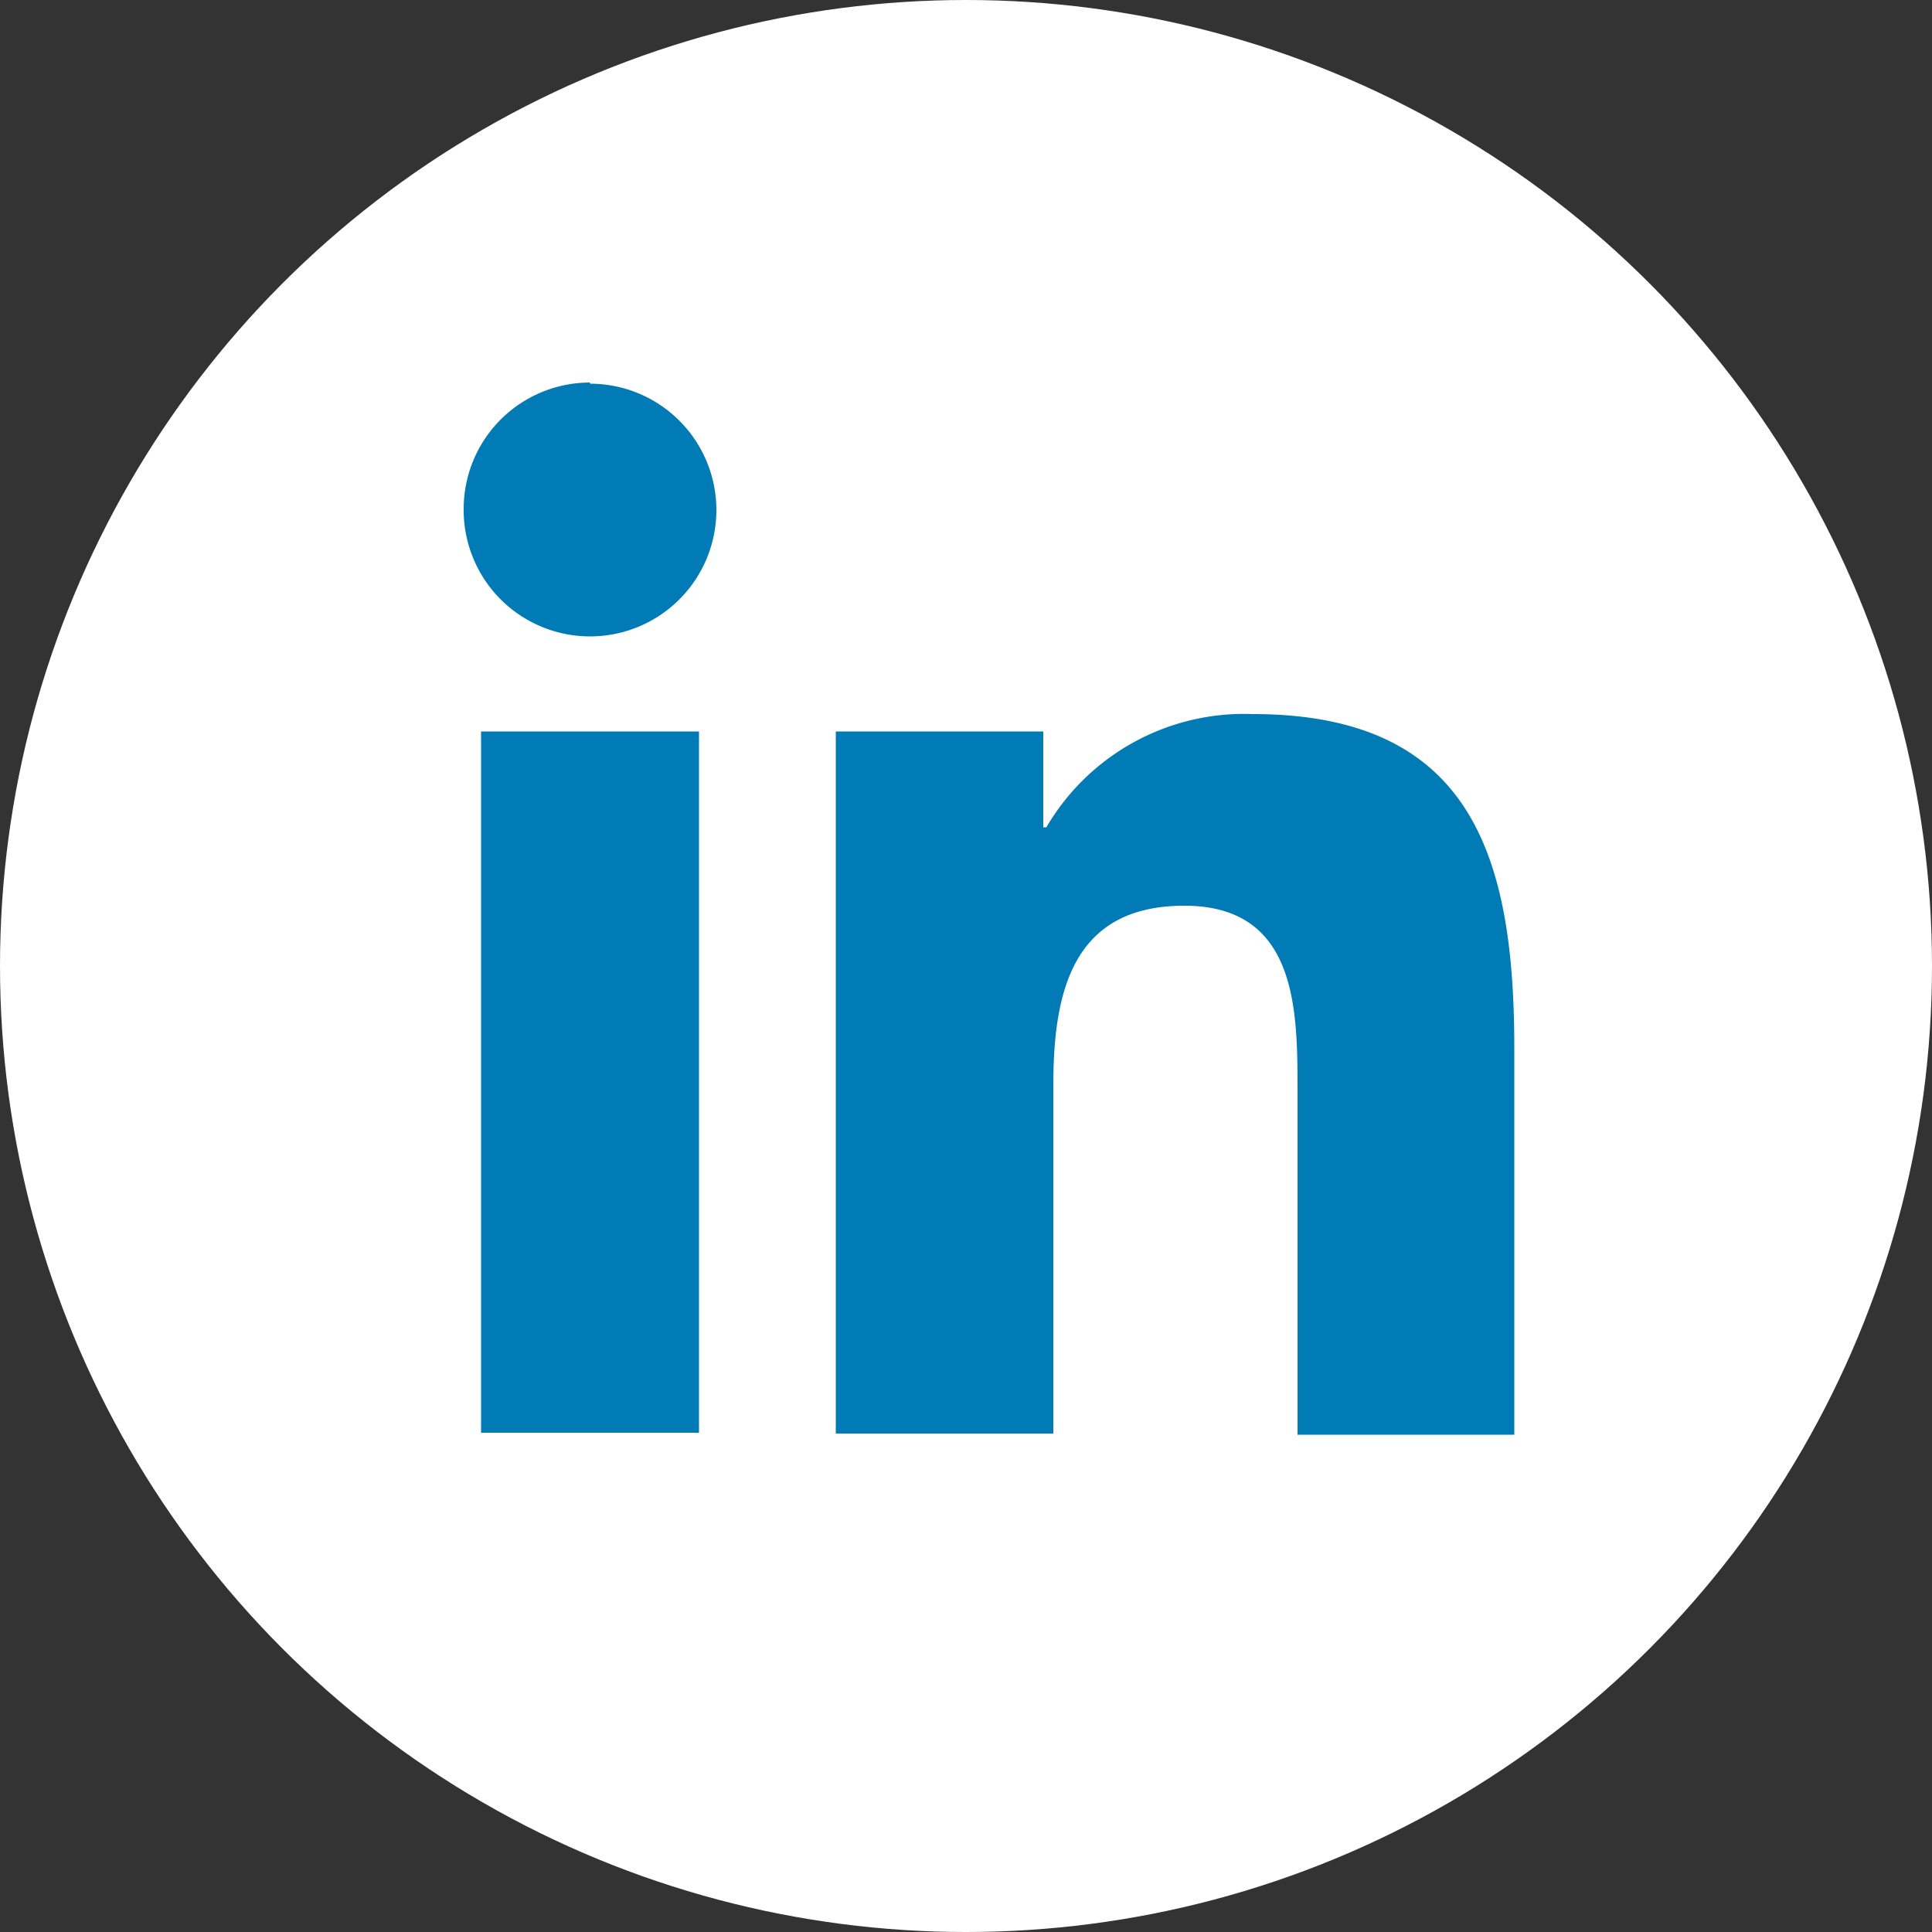 <svg xmlns="http://www.w3.org/2000/svg" viewBox="0 0 50 50"><rect x="0" y="0" width="50" height="50" fill="#333333" stroke="none"/><defs><style>.cls-1{fill:#fff;}.cls-2{fill:#007bb5;}</style></defs><title>Asset 11</title><g id="Layer_2" data-name="Layer 2"><g id="Layer_1-2" data-name="Layer 1"><circle class="cls-1" cx="25" cy="25" r="25"/><path class="cls-2" d="M12.45,18.93h5.64V37.08H12.45Zm2.82-9A3.27,3.27,0,1,1,12,13.17,3.27,3.27,0,0,1,15.27,9.9"/><path class="cls-2" d="M21.63,18.93H27v2.48h.08a5.93,5.93,0,0,1,5.34-2.93c5.71,0,6.77,3.76,6.77,8.65v10H33.58V28.25c0-2.11,0-4.81-2.93-4.81s-3.39,2.29-3.39,4.66v9H21.63Z"/></g></g></svg>